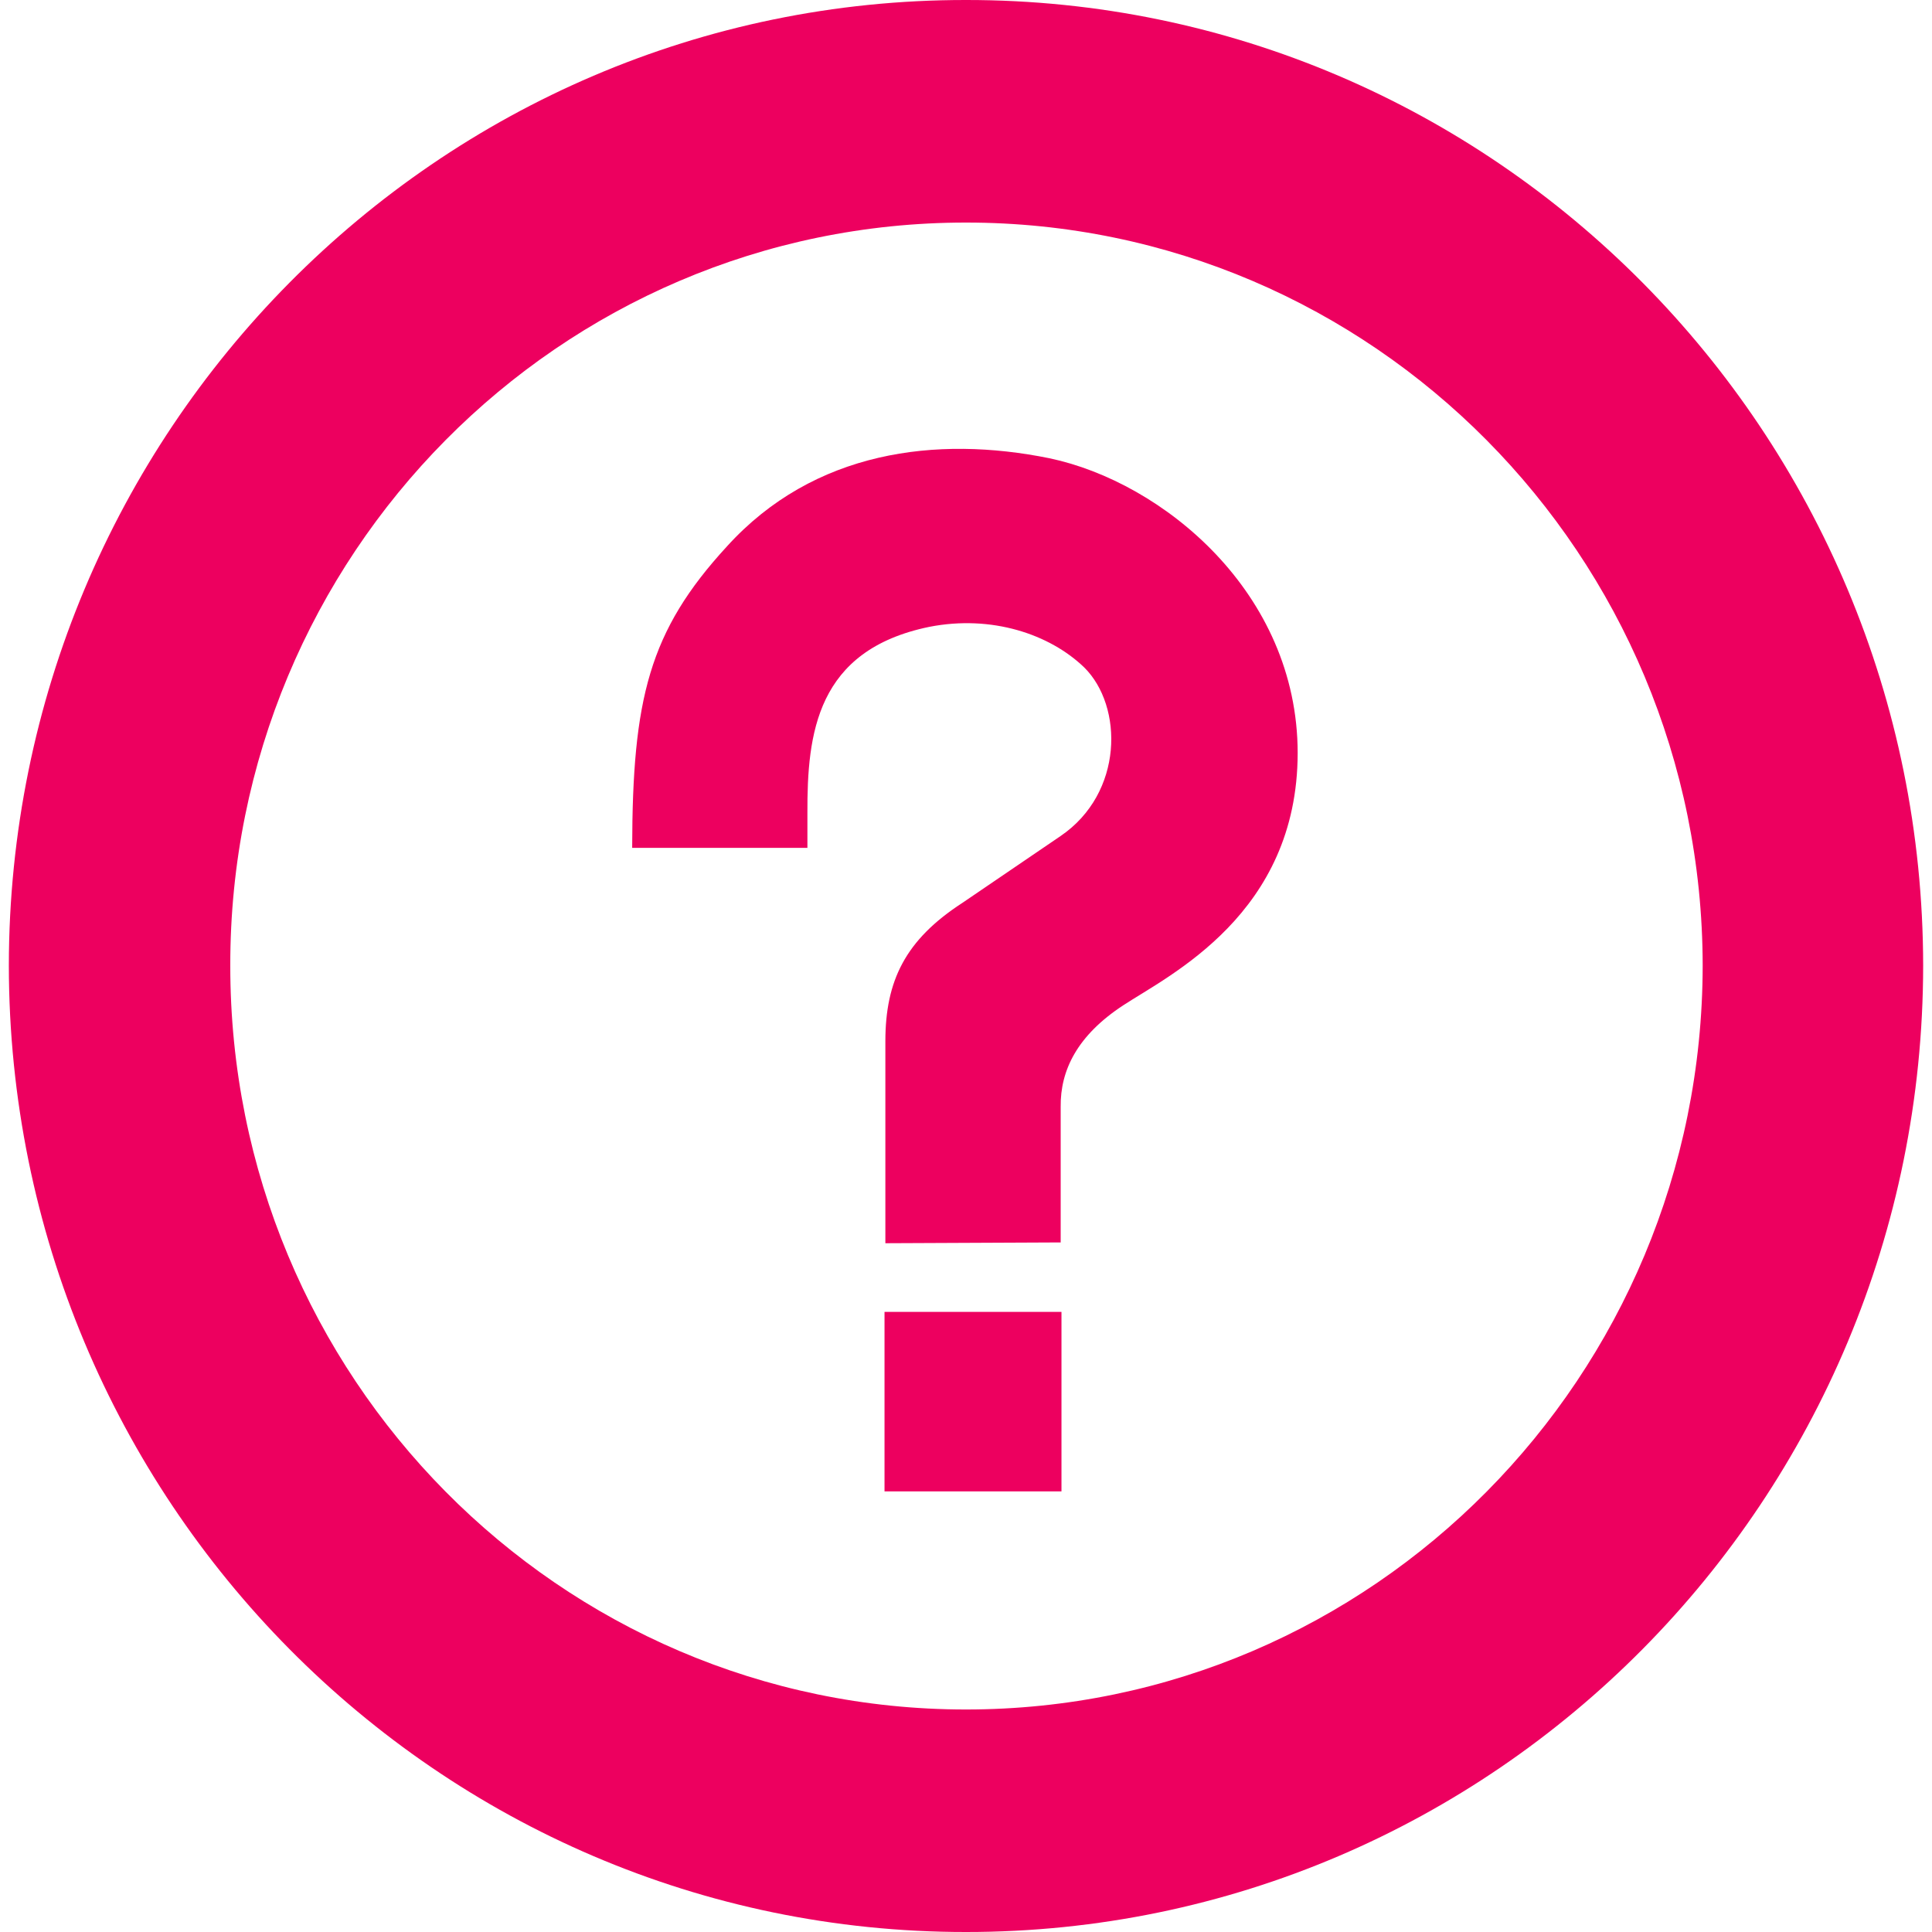<?xml version="1.0" encoding="UTF-8" standalone="no"?>
<svg
   xmlns:dc="http://purl.org/dc/elements/1.1/"
   xmlns:cc="http://creativecommons.org/ns#"
   xmlns:rdf="http://www.w3.org/1999/02/22-rdf-syntax-ns#"
   xmlns:svg="http://www.w3.org/2000/svg"
   xmlns="http://www.w3.org/2000/svg"
   xmlns:sodipodi="http://sodipodi.sourceforge.net/DTD/sodipodi-0.dtd"
   xmlns:inkscape="http://www.inkscape.org/namespaces/inkscape"
   height="300px"
   width="300px"
   fill="#000000"
   version="1.1"
   x="0px"
   y="0px"
   viewBox="0 0 99.085 100"
   enable-background="new 0 0 99.085 100"
   xml:space="preserve"
   id="svg8"
   sodipodi:docname="Question-mark.svg"
   inkscape:version="0.92.3 (2405546, 2018-03-11)"><defs
     id="defs12" /><sodipodi:namedview
     pagecolor="#ffffff"
     bordercolor="#666666"
     borderopacity="1"
     objecttolerance="10"
     gridtolerance="10"
     guidetolerance="10"
     inkscape:pageopacity="0"
     inkscape:pageshadow="2"
     inkscape:window-width="2560"
     inkscape:window-height="1403"
     id="namedview10"
     showgrid="false"
     inkscape:zoom="0.78666667"
     inkscape:cx="150"
     inkscape:cy="150"
     inkscape:window-x="1920"
     inkscape:window-y="0"
     inkscape:window-maximized="1"
     inkscape:current-layer="svg8" /><path
     d="M49.541,0C22.198-0.019,0.027,22.376,0,49.978C0.027,77.621,22.198,100.01,49.541,100  c27.353,0.011,49.523-22.379,49.544-50.021C99.064,22.376,76.894-0.019,49.541,0z M49.541,88.483  c-21.038,0-38.096-17.231-38.079-38.512c-0.021-21.229,17.041-38.457,38.079-38.451c21.048-0.006,38.109,17.222,38.132,38.458  C87.65,71.251,70.589,88.483,49.541,88.483z"
     id="path2"
     style="fill:#ed005f;fill-opacity:1" /><path
     d="M45.37,64.349l9.073-0.041v-7.015c-0.023-1.901,0.863-3.704,3.242-5.261c2.38-1.563,9.016-4.725,9.025-13.061  c-0.01-8.301-6.98-14.016-12.842-15.251c-5.854-1.191-12.203-0.396-16.699,4.561c-4.042,4.396-4.892,7.892-4.905,15.603h9.07v-1.799  c-0.014-4.103,0.458-8.438,6.312-9.64c3.222-0.631,6.226,0.375,8.018,2.103c2.024,2.007,2.042,6.496-1.222,8.722l-5.09,3.465  c-2.959,1.919-3.977,4.038-3.983,7.142V64.349L45.37,64.349z"
     id="path4"
     style="fill:#ed005f;fill-opacity:1" /><polygon
     points="45.325,77.194 45.325,67.903 54.484,67.903 54.484,77.194 "
     id="polygon6"
     style="fill:#ed005f;fill-opacity:1" /></svg>